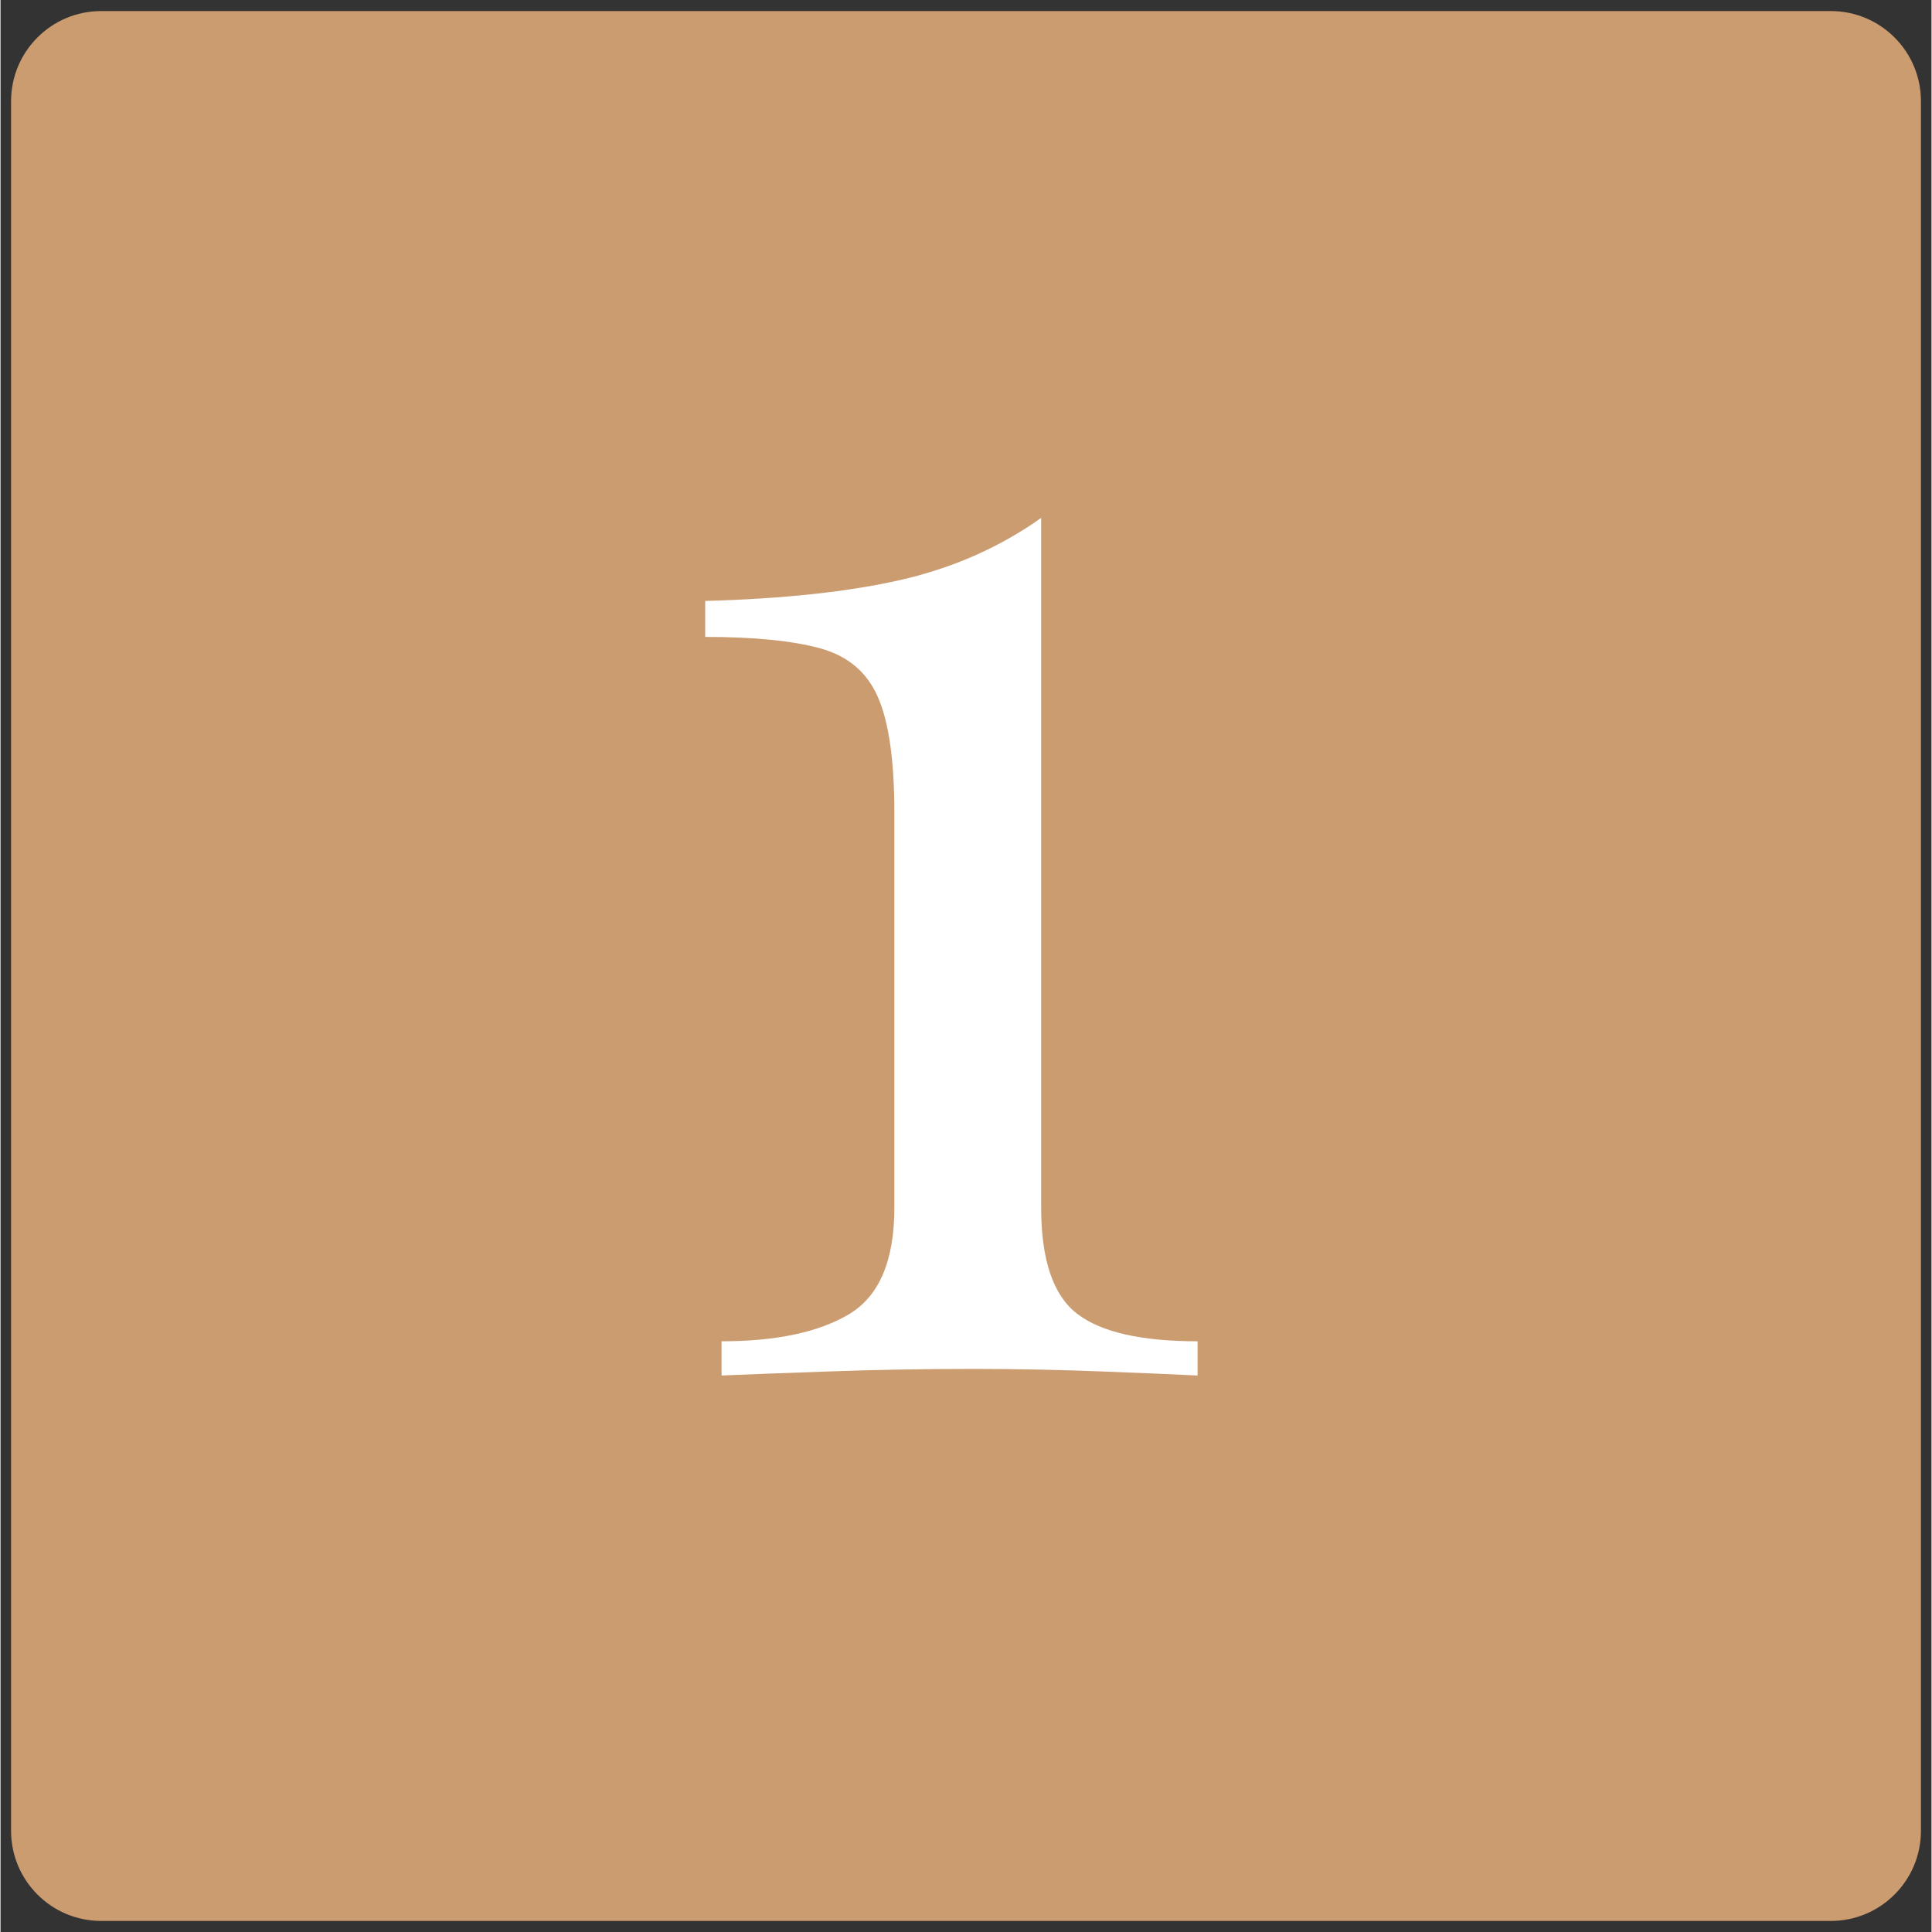 <svg xmlns="http://www.w3.org/2000/svg" xmlns:xlink="http://www.w3.org/1999/xlink" width="300" zoomAndPan="magnify" viewBox="0 0 224.88 225" height="300" preserveAspectRatio="xMidYMid meet" version="1.0"><rect x="0" y="0" width="224.88" height="225" fill="#333333" stroke="none"/><defs><g/><clipPath id="54c8a39146"><path d="M 1.23 1.289 L 223.652 1.289 L 223.652 223.711 L 1.23 223.711 Z M 1.23 1.289 " clip-rule="nonzero"/></clipPath><clipPath id="388b752198"><path d="M 11.723 1.289 L 213.156 1.289 C 218.953 1.289 223.652 5.988 223.652 11.785 L 223.652 213.215 C 223.652 219.012 218.953 223.711 213.156 223.711 L 11.723 223.711 C 5.926 223.711 1.23 219.012 1.23 213.215 L 1.23 11.785 C 1.23 5.988 5.926 1.289 11.723 1.289 Z M 11.723 1.289 " clip-rule="nonzero"/></clipPath></defs><g clip-path="url(#54c8a39146)"><g clip-path="url(#388b752198)"><path fill="#cc9c71" d="M 1.23 1.289 L 223.652 1.289 L 223.652 223.711 L 1.23 223.711 Z M 1.23 1.289 " fill-opacity="1" fill-rule="nonzero"/></g></g><g fill="#ffffff" fill-opacity="1"><g transform="translate(73.145, 160.19)"><g><path d="M 48.047 -99.875 L 48.047 -19.562 C 48.047 -13.477 49.438 -9.359 52.219 -7.203 C 55 -5.055 59.68 -3.984 66.266 -3.984 L 66.266 0 C 63.734 -0.125 60.031 -0.281 55.156 -0.469 C 50.289 -0.664 45.258 -0.766 40.062 -0.766 C 34.238 -0.766 28.633 -0.664 23.25 -0.469 C 17.875 -0.281 13.734 -0.125 10.828 0 L 10.828 -3.984 C 17.148 -3.984 22.082 -5.023 25.625 -7.109 C 29.176 -9.203 30.953 -13.352 30.953 -19.562 L 30.953 -65.516 C 30.953 -71.586 30.316 -76.078 29.047 -78.984 C 27.785 -81.898 25.539 -83.801 22.312 -84.688 C 19.082 -85.57 14.617 -86.016 8.922 -86.016 L 8.922 -90.203 C 18.035 -90.453 25.629 -91.27 31.703 -92.656 C 37.785 -94.051 43.234 -96.457 48.047 -99.875 Z M 48.047 -99.875 "/></g></g></g></svg>